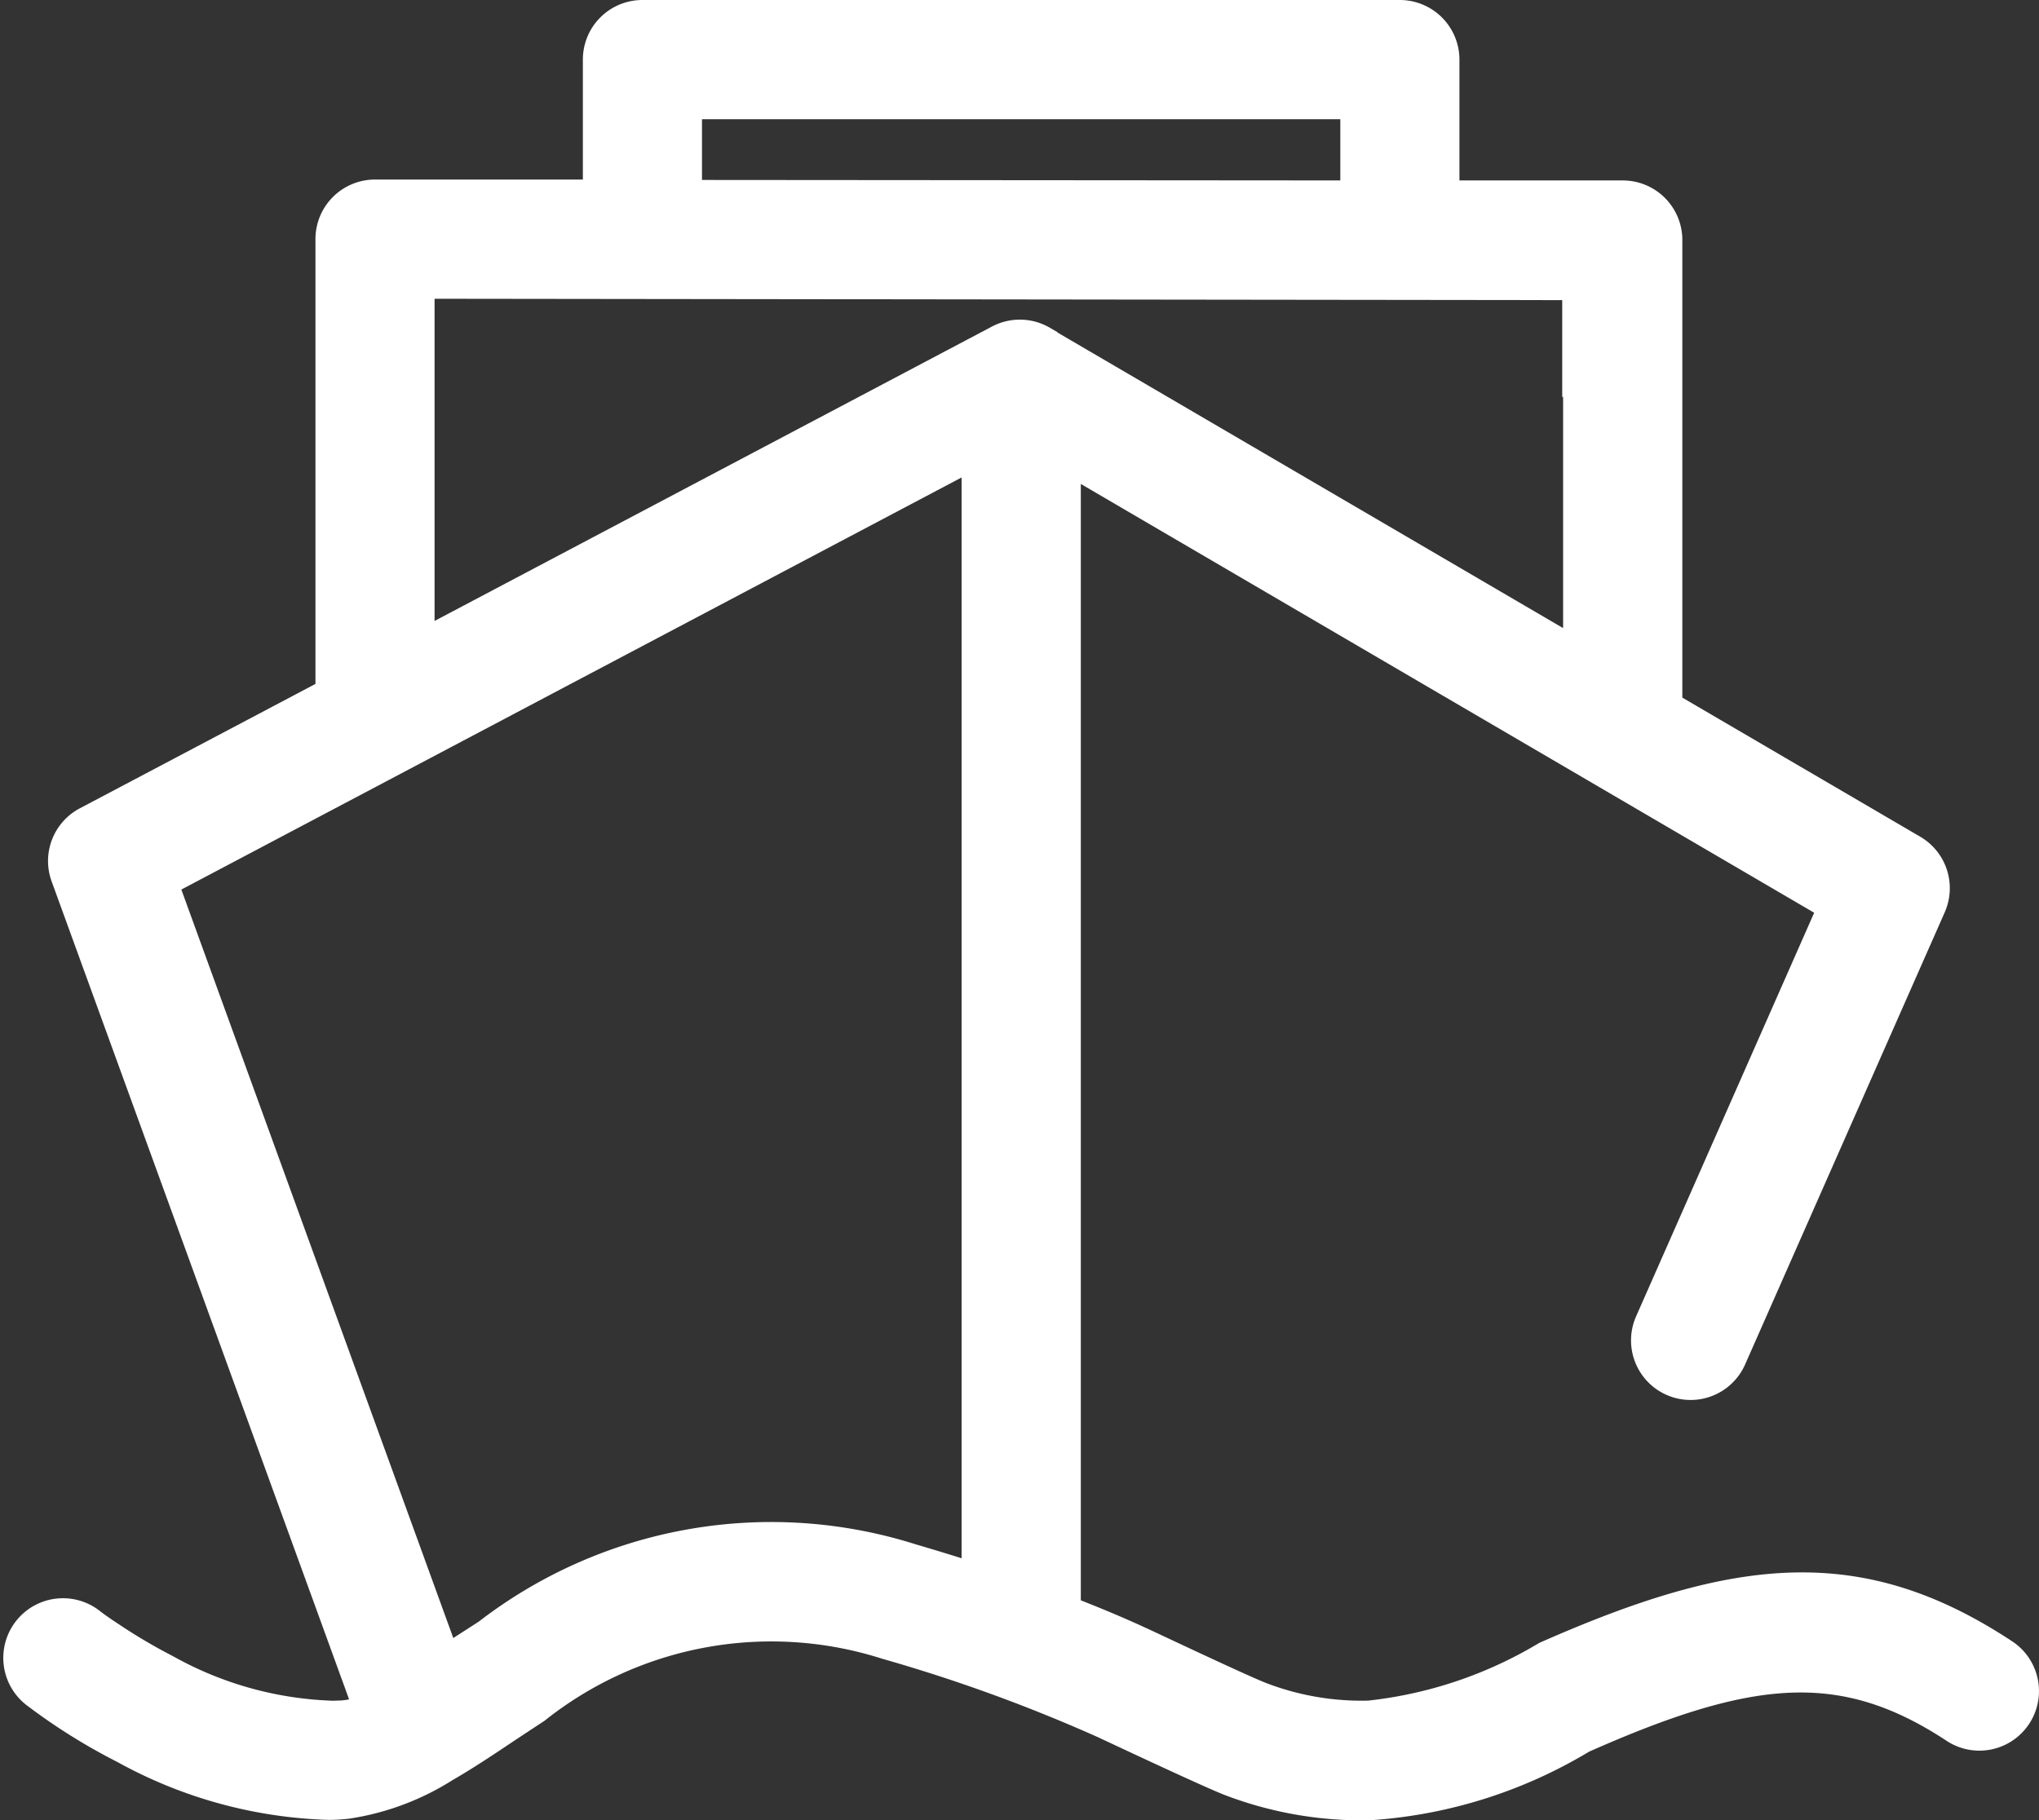 <?xml version="1.0" encoding="UTF-8"?> <svg xmlns="http://www.w3.org/2000/svg" width="20.335" height="18.156" viewBox="0 0 20.335 18.156"><rect x="0" y="0" width="20.335" height="18.156" fill="#333333" stroke="none"/><path id="Union_2" data-name="Union 2" d="M12.077,17.613c-.251-.1-1.206-.551-1.257-.574a16.206,16.206,0,0,0-2.162-.786,3.779,3.779,0,0,0-3.5.641l-.228.15-.225.15c-.184.122-.317.206-.449.282a2.519,2.519,0,0,1-.977.367,1.583,1.583,0,0,1-.185.011,4.482,4.482,0,0,1-2.037-.56,5.83,5.83,0,0,1-.888-.556h0a.445.445,0,0,1,.55-.7c.032.025.1.075.2.14a5.562,5.562,0,0,0,.551.325,3.638,3.638,0,0,0,1.628.461.676.676,0,0,0,.082,0,.751.751,0,0,0,.311-.069L.472,8.591a.444.444,0,0,1,.21-.545l2.443-1.29a.446.446,0,0,1-.013-.108V2.235a.444.444,0,0,1,.445-.444l2.222,0V.444A.444.444,0,0,1,6.222,0h7.555a.445.445,0,0,1,.444.444V1.8l1.779,0a.444.444,0,0,1,.444.444V6.895l2.447,1.431a.445.445,0,0,1,.183.563L17.083,13.4a.444.444,0,1,1-.813-.358L18.1,8.893,10.445,4.416v11.5c.257.1.5.2.74.311.081.036,1,.473,1.208.553a2.805,2.805,0,0,0,1.078.184,4.338,4.338,0,0,0,1.765-.592c1.915-.845,3.123-.975,4.565-.024a.444.444,0,1,1-.489.742c-1.122-.739-2.051-.639-3.717.1a4.7,4.7,0,0,1-2.124.668A3.689,3.689,0,0,1,12.077,17.613ZM1.439,8.652l2.821,7.766.417-.269A4.629,4.629,0,0,1,8.909,15.4c.228.067.443.133.647.2V4.364Zm8.772-5.4,5.344,3.125V3.659h-.009V2.694L4,2.68V6.293L9.779,3.24a.445.445,0,0,1,.432.009ZM13.333,1.8V.889H6.667v.906Z" transform="translate(0.184 0.15)" fill="#fff" stroke="#fff" stroke-linecap="round" stroke-width="0.3"></path></svg> 